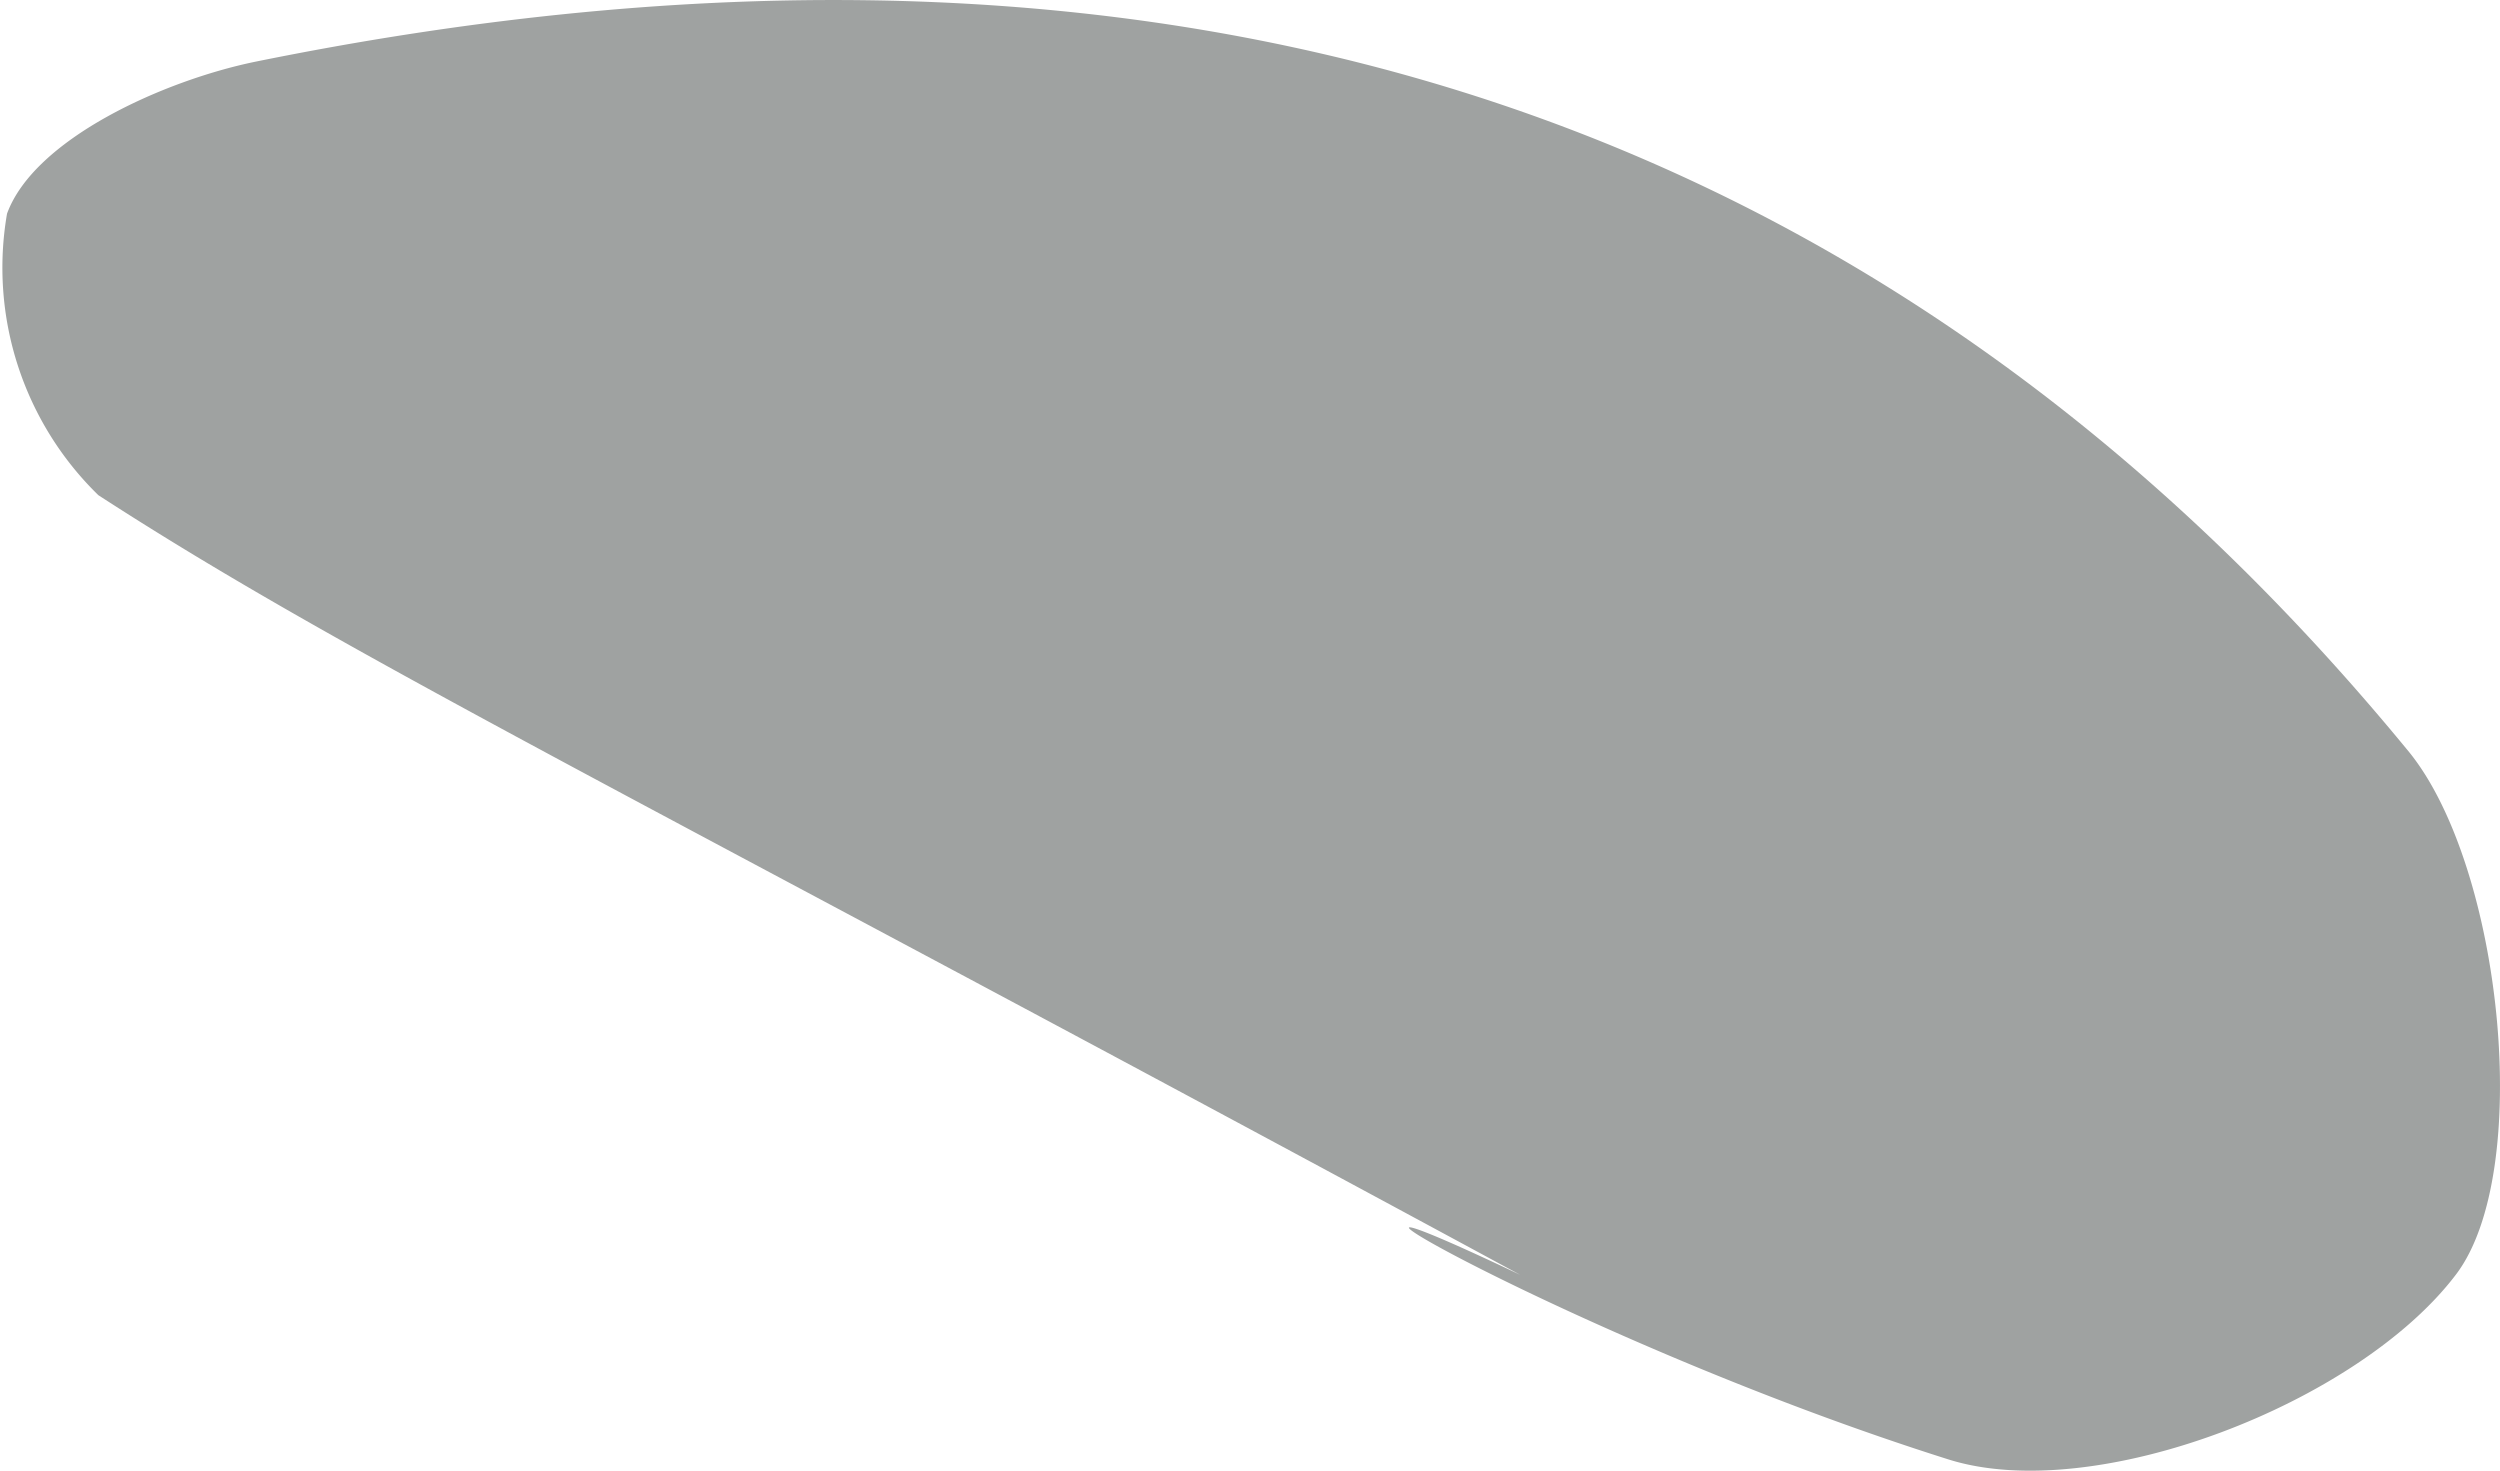 <svg xmlns="http://www.w3.org/2000/svg" width="25.975" height="15.279" viewBox="0 0 25.975 15.279">
  <path id="Fill_358" data-name="Fill 358" d="M15.79,13.243C6.418,8.173,3.616,6.826,1.022,5.145A3.3,3.3,0,0,1,.073,2.22C.355,1.447,1.689.841,2.649.642,11.3-1.117,19.094.571,25.034,7.818c.967,1.2,1.291,4.362.483,5.425-1.016,1.34-3.756,2.4-5.274,1.92-3.9-1.231-7.525-3.382-4.454-1.92" fill="#9fa2a1"/>
</svg>
